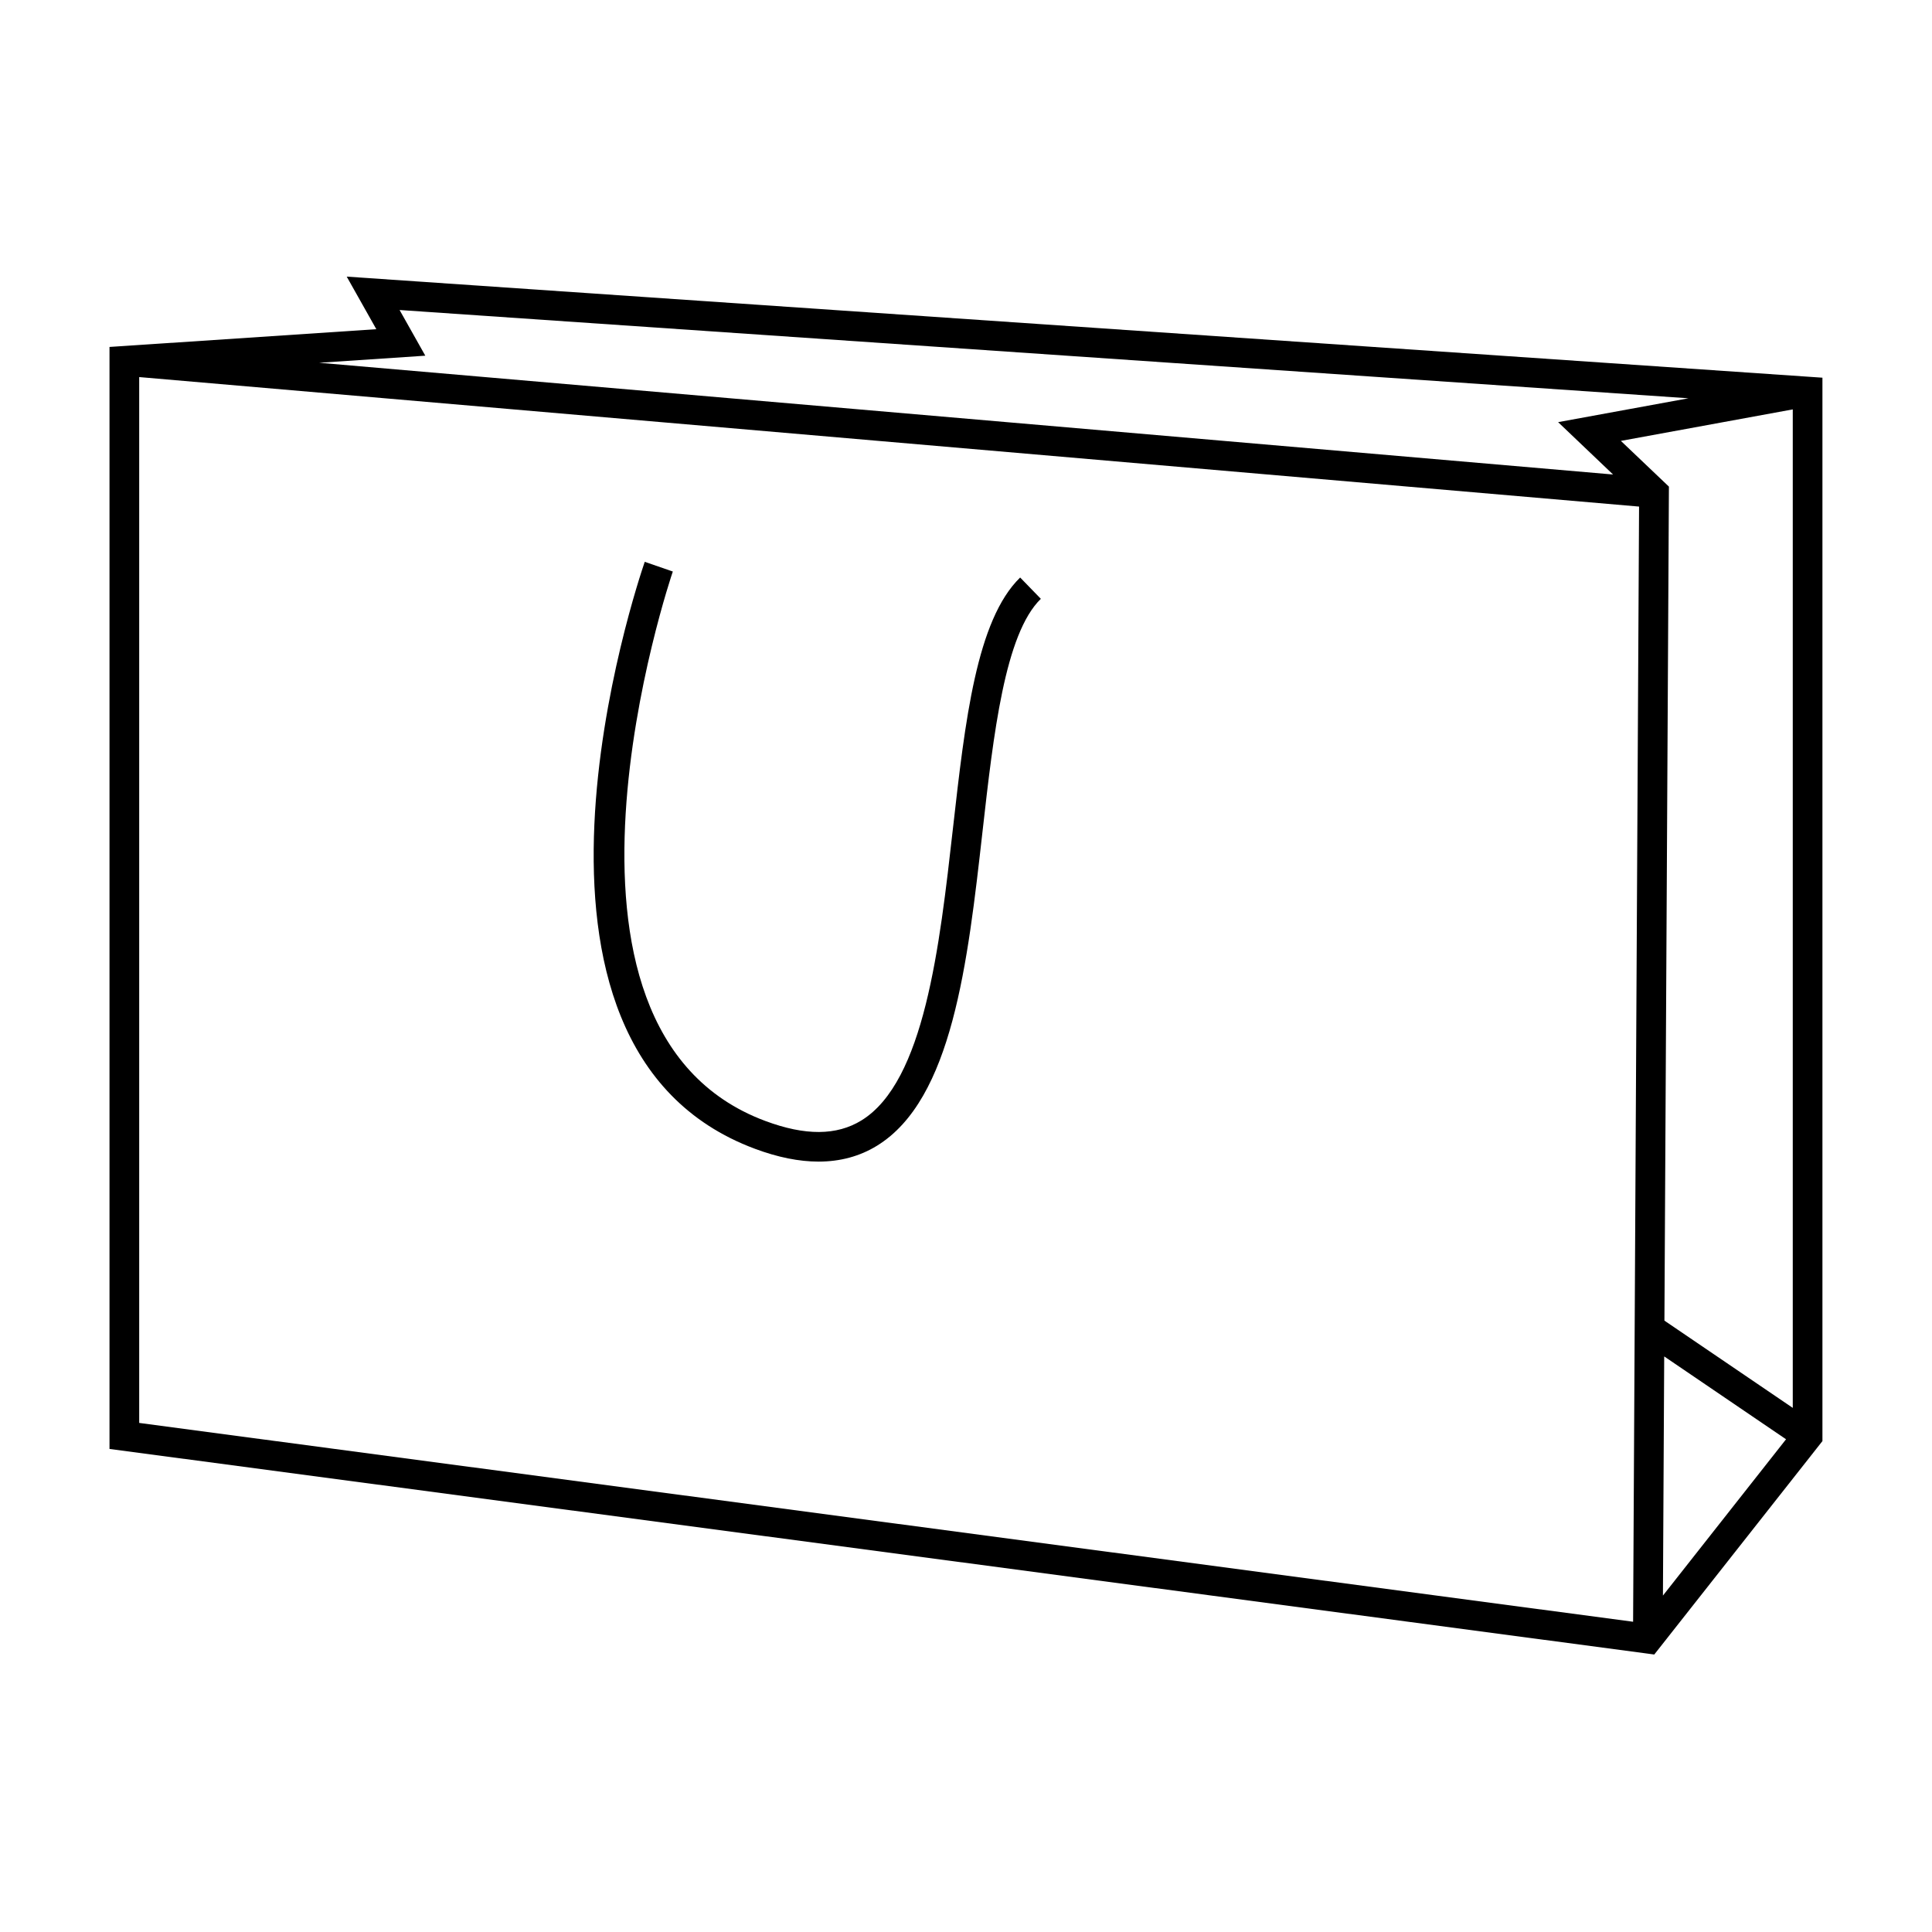 <?xml version="1.0" encoding="UTF-8"?>
<!-- Uploaded to: ICON Repo, www.iconrepo.com, Generator: ICON Repo Mixer Tools -->
<svg fill="#000000" width="800px" height="800px" version="1.1" viewBox="144 144 512 512" xmlns="http://www.w3.org/2000/svg">
 <g>
  <path d="m243.73 231.24-70.711 4.703v292.04l407.16 54.18 2.219 0.301 44.566-56.562v-281.81l-391.08-26.785zm333.06 342.54-395.9-52.691v-277.16l397.48 34.32zm7.906-6.938 0.336-63.375 32.289 21.957zm34.402-49.742-34.008-23.121 1.191-221.02-12.73-12.117 45.551-8.348v264.61zm-27.637-267.55-34.543 6.324 14.562 13.875-342.91-29.613 28.141-1.875-6.816-12.105z"/>
  <path d="m344.09 448.45c6.055 2.258 11.684 3.387 16.84 3.387 5.75-0.004 10.926-1.406 15.477-4.203 19.965-12.27 24.039-48.402 27.98-83.348 2.902-25.715 5.898-52.305 15.449-61.59l-5.484-5.648c-11.578 11.258-14.594 38.016-17.797 66.359-3.559 31.531-7.582 67.262-24.277 77.523-6.555 4.031-14.879 4.082-25.453 0.141-65.594-24.398-24.938-144.41-24.52-145.61l-7.441-2.57c-1.793 5.231-43.547 128.49 29.227 155.56z"/>
 </g>
</svg>